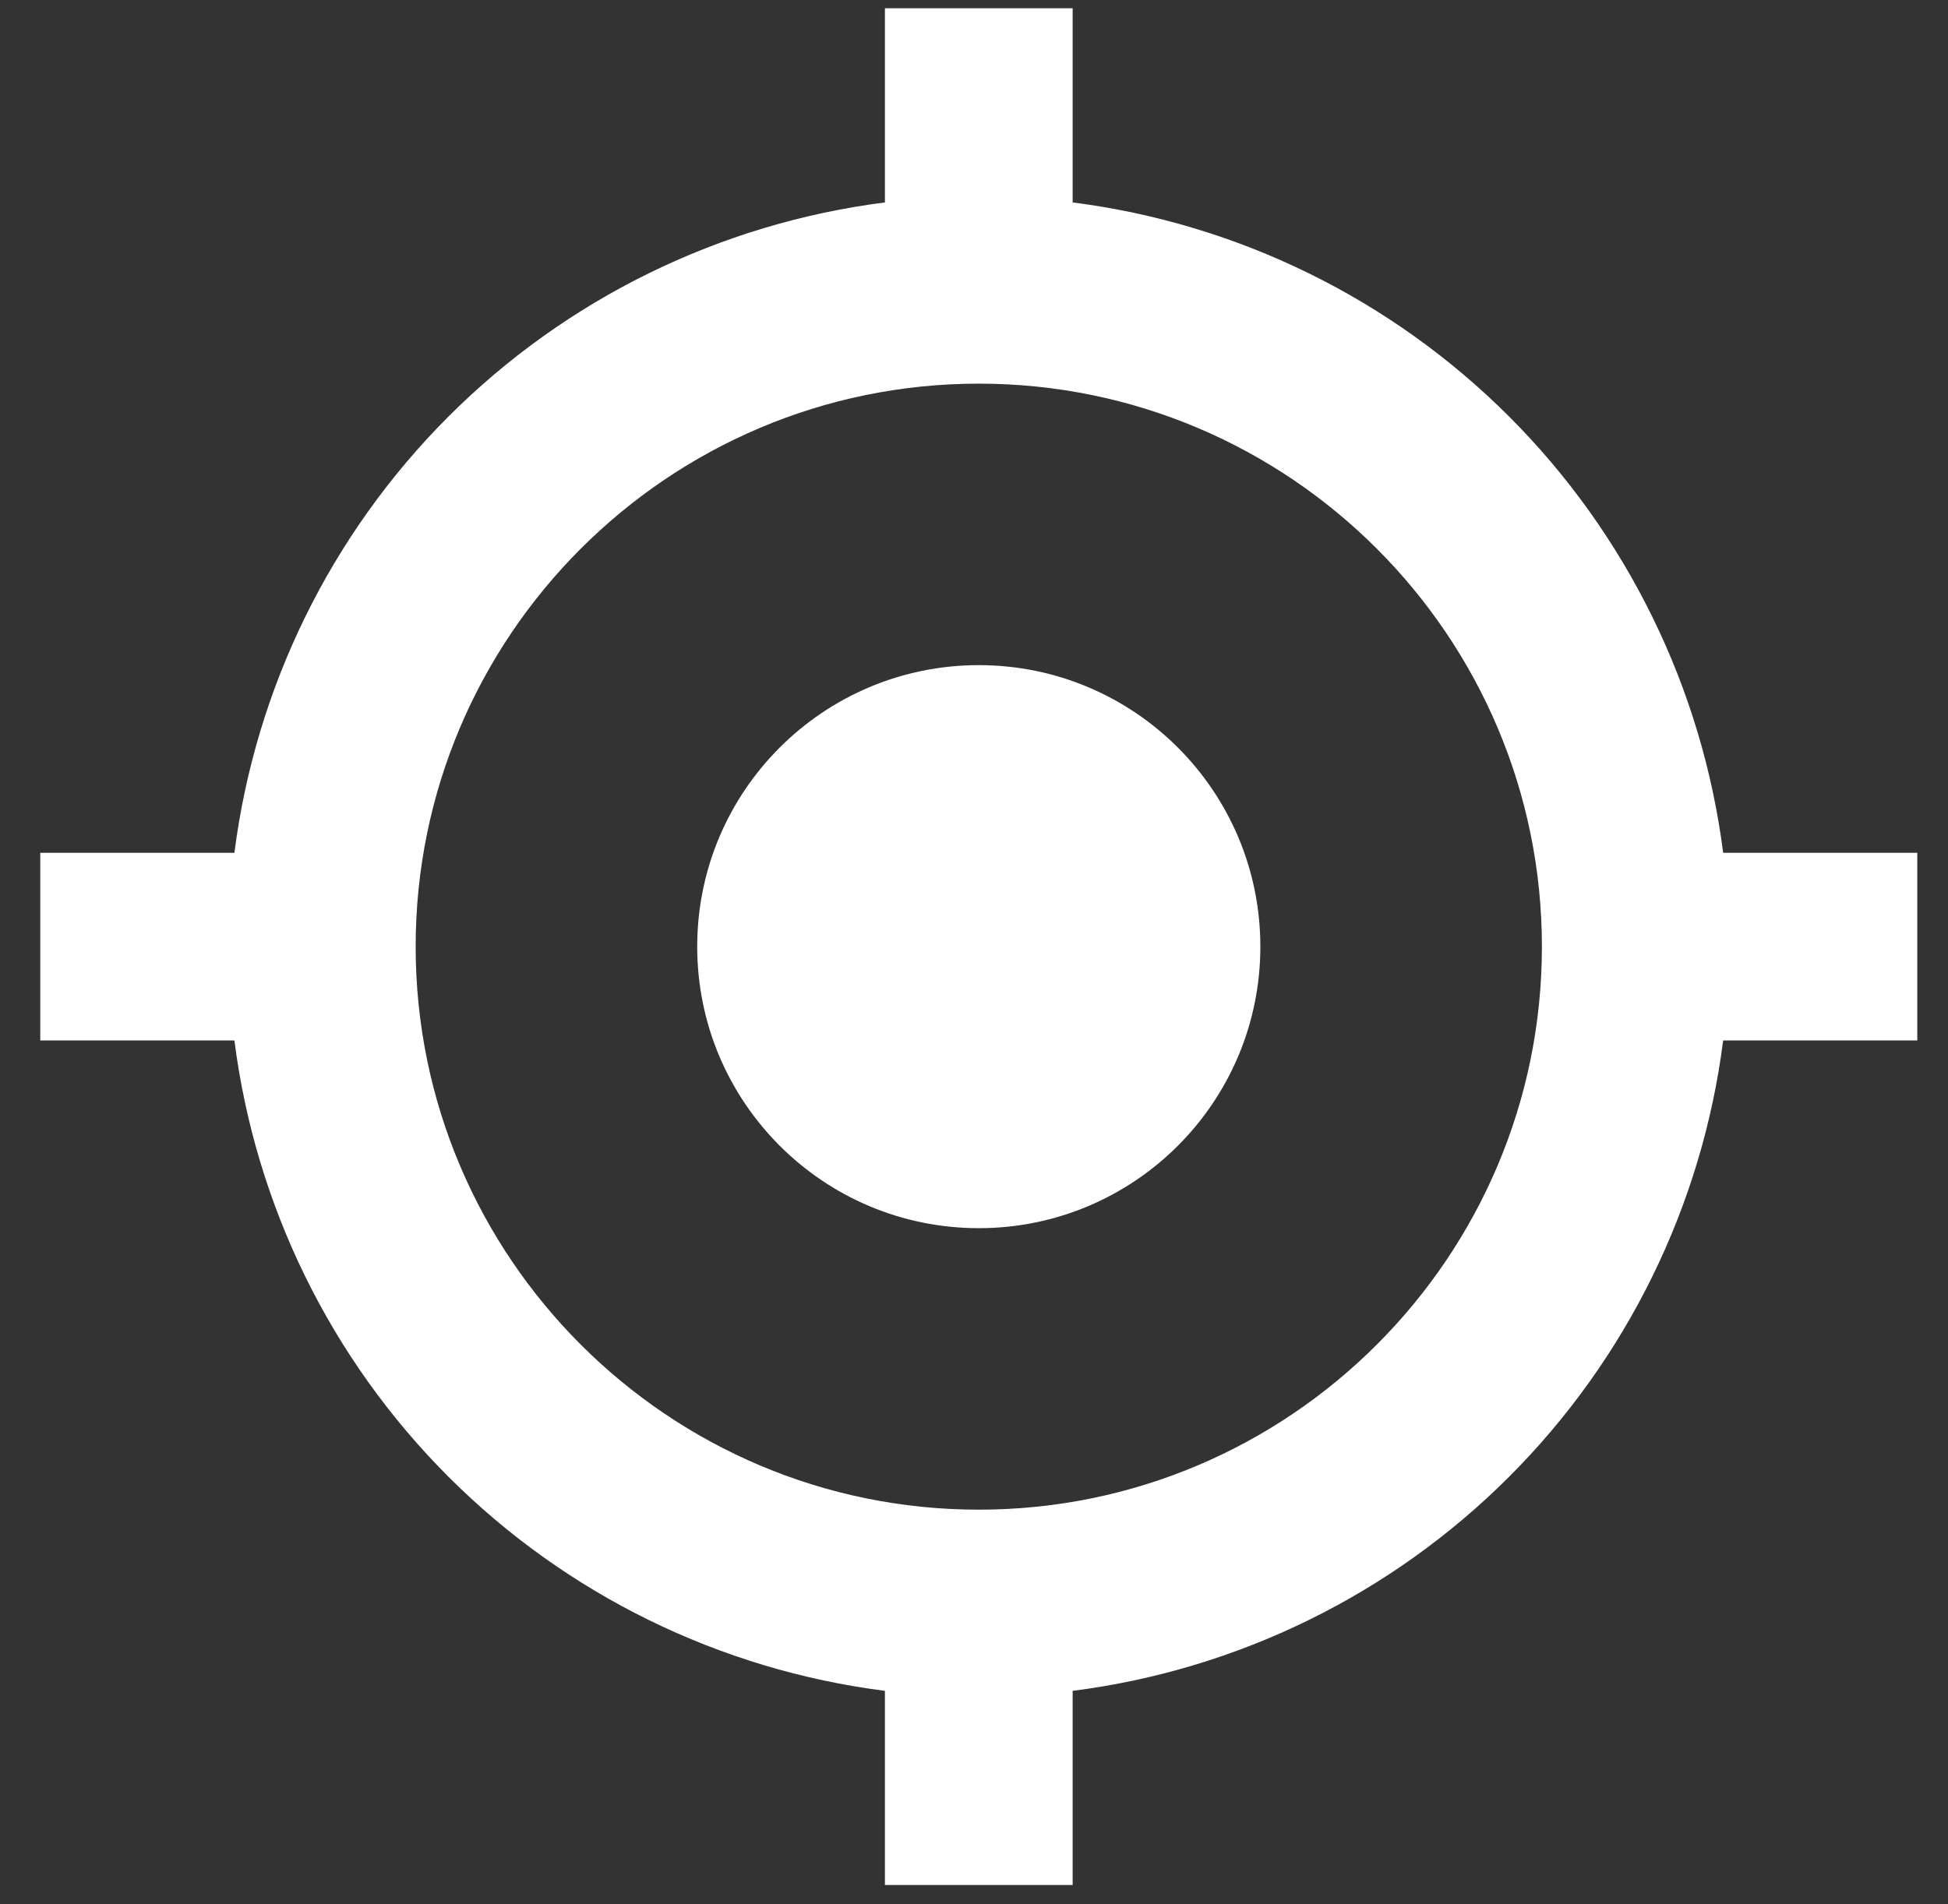 <svg width="45" height="44" viewBox="0 0 45 44" fill="none" xmlns="http://www.w3.org/2000/svg">
<rect x="0" y="0" width="45" height="44" fill="#333333" stroke="none"/>
<path d="M29.115 21.872C29.115 25.465 26.203 28.377 22.611 28.377C19.018 28.377 16.106 25.465 16.106 21.872C16.106 18.28 19.018 15.368 22.611 15.368C26.203 15.368 29.115 18.28 29.115 21.872Z" fill="#fff"/>
<path fill-rule="evenodd" clip-rule="evenodd" d="M24.779 0.191V4.677C28.594 5.164 32.14 6.903 34.86 9.623C37.58 12.343 39.319 15.889 39.806 19.704H44.291V24.04H39.806C39.32 27.856 37.58 31.402 34.86 34.122C32.14 36.842 28.594 38.581 24.779 39.067V43.553H20.442V39.067C16.627 38.581 13.081 36.842 10.361 34.122C7.641 31.402 5.902 27.856 5.415 24.04H0.93V19.704H5.415C5.902 15.889 7.642 12.343 10.361 9.623C13.081 6.903 16.627 5.164 20.442 4.677V0.191H24.779ZM9.602 21.872C9.602 29.047 15.436 34.881 22.611 34.881C29.785 34.881 35.619 29.047 35.619 21.872C35.619 14.698 29.785 8.864 22.611 8.864C15.436 8.864 9.602 14.698 9.602 21.872Z" fill="#fff"/>
</svg>
